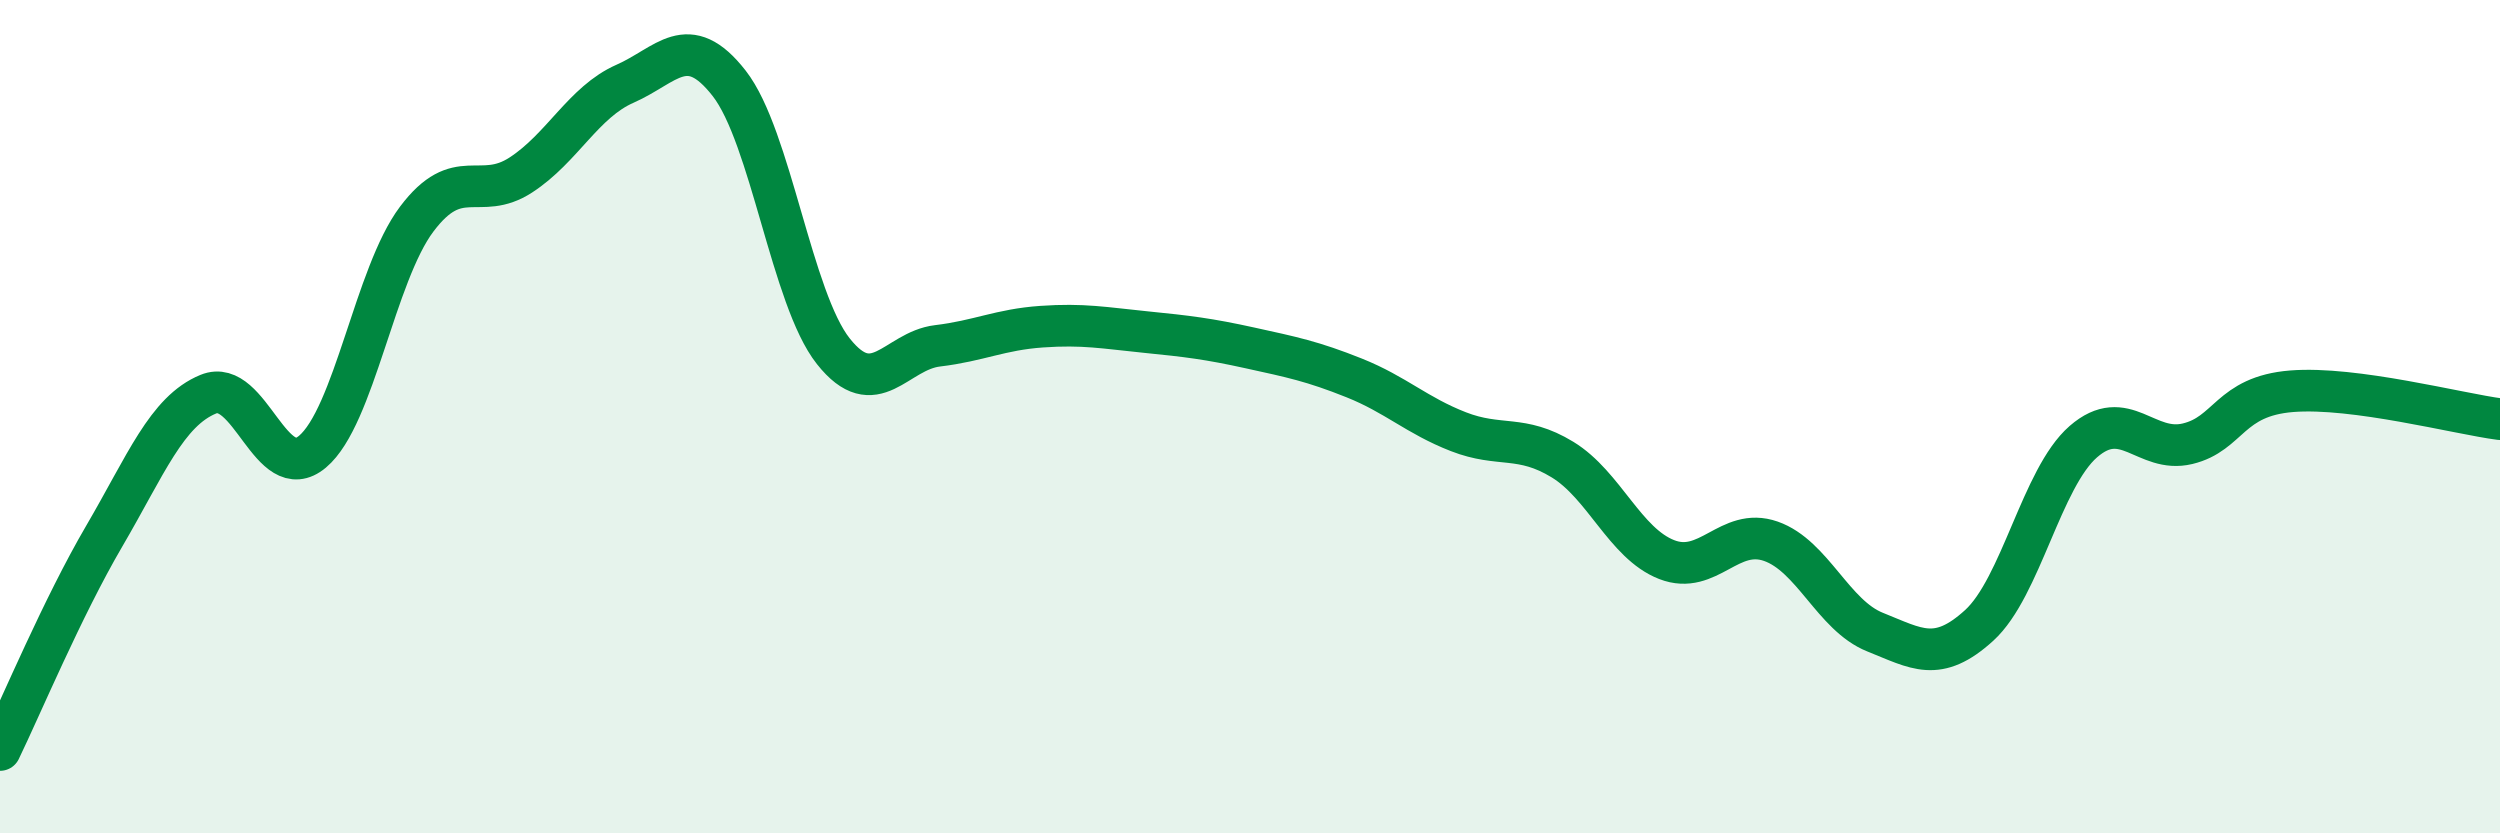 
    <svg width="60" height="20" viewBox="0 0 60 20" xmlns="http://www.w3.org/2000/svg">
      <path
        d="M 0,18 C 0.5,16.97 1.5,14.58 2.5,12.87 C 3.5,11.16 4,9.87 5,9.46 C 6,9.05 6.5,11.68 7.5,10.84 C 8.5,10 9,6.59 10,5.26 C 11,3.93 11.5,4.85 12.5,4.2 C 13.5,3.55 14,2.45 15,2.01 C 16,1.57 16.5,0.72 17.5,2 C 18.5,3.28 19,7.17 20,8.43 C 21,9.69 21.5,8.42 22.5,8.3 C 23.5,8.18 24,7.91 25,7.84 C 26,7.77 26.5,7.87 27.5,7.97 C 28.5,8.07 29,8.13 30,8.35 C 31,8.57 31.5,8.67 32.5,9.07 C 33.5,9.47 34,9.97 35,10.36 C 36,10.75 36.5,10.42 37.5,11.03 C 38.5,11.64 39,13.04 40,13.43 C 41,13.82 41.5,12.64 42.5,12.99 C 43.5,13.34 44,14.77 45,15.17 C 46,15.57 46.5,15.92 47.5,15.01 C 48.5,14.1 49,11.47 50,10.6 C 51,9.73 51.5,10.89 52.5,10.65 C 53.5,10.41 53.5,9.51 55,9.39 C 56.5,9.27 59,9.93 60,10.06L60 20L0 20Z"
        fill="#008740"
        opacity="0.1"
        stroke-linecap="round"
        stroke-linejoin="round"
      />
      <path
        d="M 0,18 C 0.5,16.97 1.5,14.58 2.5,12.87 C 3.5,11.16 4,9.87 5,9.46 C 6,9.05 6.5,11.68 7.5,10.84 C 8.5,10 9,6.59 10,5.26 C 11,3.93 11.5,4.85 12.5,4.2 C 13.5,3.55 14,2.45 15,2.01 C 16,1.57 16.5,0.72 17.5,2 C 18.5,3.28 19,7.17 20,8.43 C 21,9.69 21.5,8.42 22.5,8.3 C 23.5,8.18 24,7.91 25,7.84 C 26,7.77 26.5,7.87 27.5,7.97 C 28.5,8.07 29,8.13 30,8.35 C 31,8.57 31.5,8.67 32.5,9.07 C 33.5,9.47 34,9.97 35,10.36 C 36,10.75 36.5,10.42 37.5,11.03 C 38.5,11.64 39,13.04 40,13.43 C 41,13.82 41.5,12.64 42.5,12.99 C 43.5,13.34 44,14.77 45,15.17 C 46,15.57 46.5,15.92 47.5,15.01 C 48.5,14.1 49,11.47 50,10.6 C 51,9.73 51.5,10.89 52.5,10.65 C 53.5,10.41 53.5,9.51 55,9.39 C 56.5,9.27 59,9.93 60,10.06"
        stroke="#008740"
        stroke-width="1"
        fill="none"
        stroke-linecap="round"
        stroke-linejoin="round"
      />
    </svg>
  